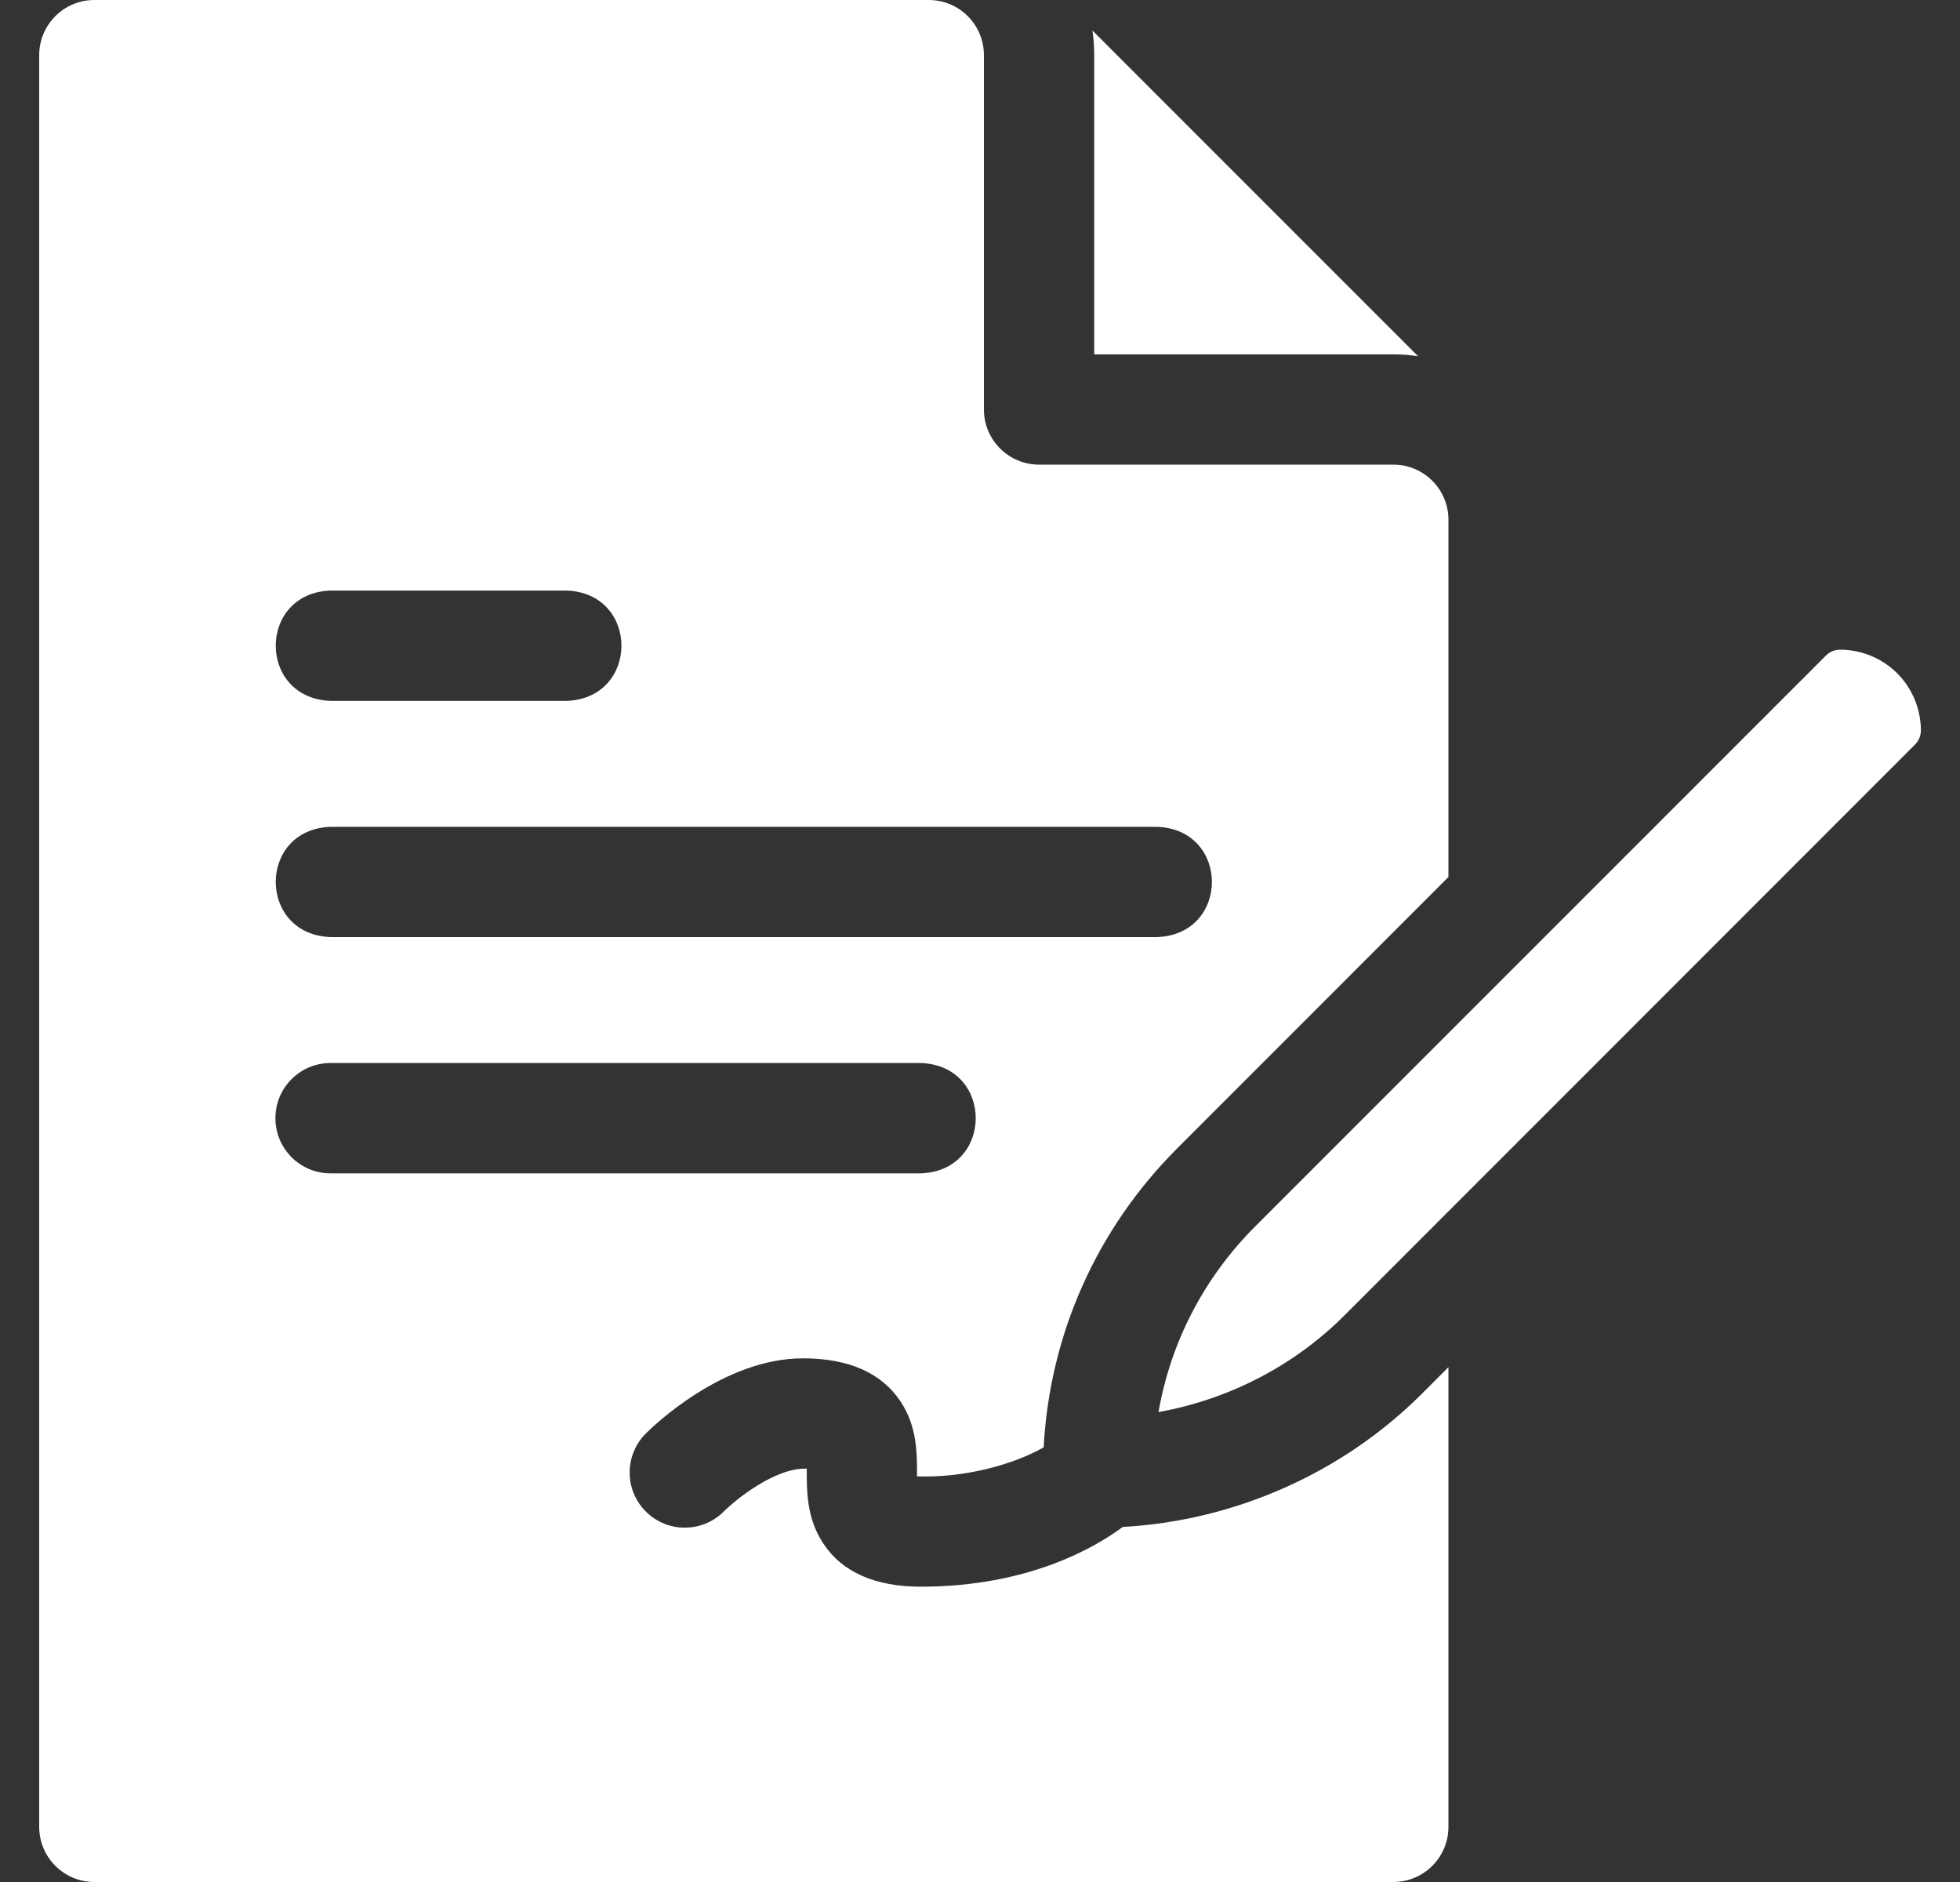 <svg width="25" height="24" viewBox="0 0 25 24" fill="none" xmlns="http://www.w3.org/2000/svg">
<rect x="0" y="0" width="25" height="24" fill="#333333" stroke="none"/>
<path d="M18.141 17.769C17.128 18.783 15.75 19.394 14.321 19.472C13.976 19.729 13.121 20.234 11.747 20.234C11.164 20.234 10.745 20.05 10.503 19.686C10.282 19.354 10.292 19.007 10.29 18.729C9.882 18.714 9.373 19.134 9.232 19.275C8.957 19.55 8.512 19.55 8.237 19.275C7.963 19.001 7.963 18.556 8.237 18.281C8.335 18.183 9.226 17.322 10.241 17.322C10.823 17.322 11.242 17.506 11.485 17.87C11.706 18.202 11.695 18.549 11.697 18.827C12.285 18.849 12.917 18.683 13.312 18.457C13.389 17.017 13.987 15.673 15.015 14.645L18.475 11.184V6.628C18.475 6.24 18.16 5.925 17.772 5.925H13.253C12.865 5.925 12.55 5.61 12.55 5.222V0.703C12.55 0.315 12.235 0 11.847 0H1.203C0.815 0 0.5 0.315 0.5 0.703V23.297C0.5 23.685 0.815 24 1.203 24H17.772C18.16 24 18.475 23.685 18.475 23.297V17.435L18.141 17.769ZM4.216 7.531H7.228C8.16 7.566 8.159 8.903 7.228 8.938H4.216C3.284 8.903 3.284 7.565 4.216 7.531ZM4.216 10.544H14.759C15.691 10.578 15.691 11.916 14.759 11.95H4.216C3.284 11.915 3.284 10.578 4.216 10.544ZM3.513 14.259C3.513 13.871 3.827 13.556 4.216 13.556H11.747C12.679 13.591 12.678 14.928 11.747 14.963H4.216C3.827 14.963 3.513 14.648 3.513 14.259Z" fill="white"/>
<path d="M13.957 4.519H17.773C17.88 4.519 17.985 4.527 18.088 4.543L13.934 0.389C13.949 0.491 13.957 0.597 13.957 0.703V4.519H13.957ZM24.199 8.586C24.008 8.395 23.742 8.285 23.471 8.285C23.438 8.285 23.404 8.291 23.373 8.304C23.342 8.317 23.314 8.336 23.29 8.36L16.011 15.639C15.357 16.293 14.932 17.115 14.777 18.007C15.668 17.848 16.504 17.419 17.148 16.775L24.426 9.495C24.474 9.447 24.501 9.382 24.501 9.314C24.501 9.043 24.391 8.778 24.199 8.586Z" fill="white"/>
</svg>
